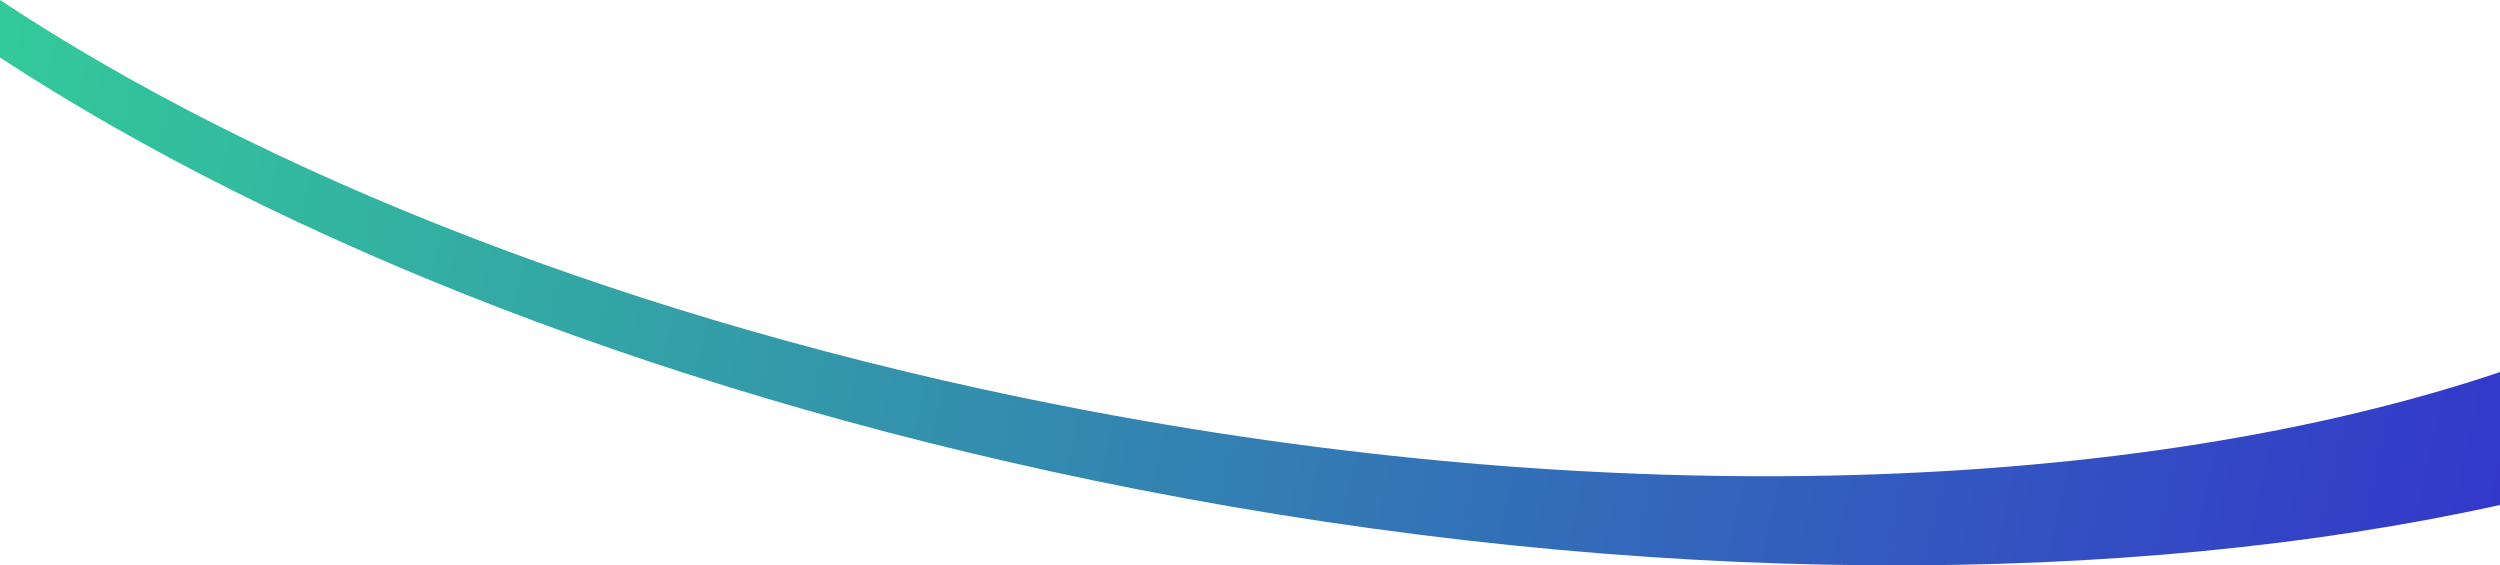 <svg xmlns="http://www.w3.org/2000/svg" xmlns:xlink="http://www.w3.org/1999/xlink" viewBox="0 0 2102.56 475.52"><defs><style>.cls-1{fill:url(#名称未設定グラデーション_3);}</style><linearGradient id="名称未設定グラデーション_3" x1="-31.33" y1="10.84" x2="2158" y2="504.7" gradientUnits="userSpaceOnUse"><stop offset="0" stop-color="#3c9"/><stop offset="1" stop-color="#33c"/></linearGradient></defs><g id="レイヤー_2" data-name="レイヤー 2"><g id="レイヤー_1-2" data-name="レイヤー 1"><path class="cls-1" d="M893,341.14C532.82,270.4,221.39,146.61,0,0V48.39c238.4,156,571.38,287.49,955.89,363,425.9,83.67,833.42,82.61,1146.67,13.3V312.91C1799.9,414.79,1358.25,432.55,893,341.14Z"/></g></g></svg>